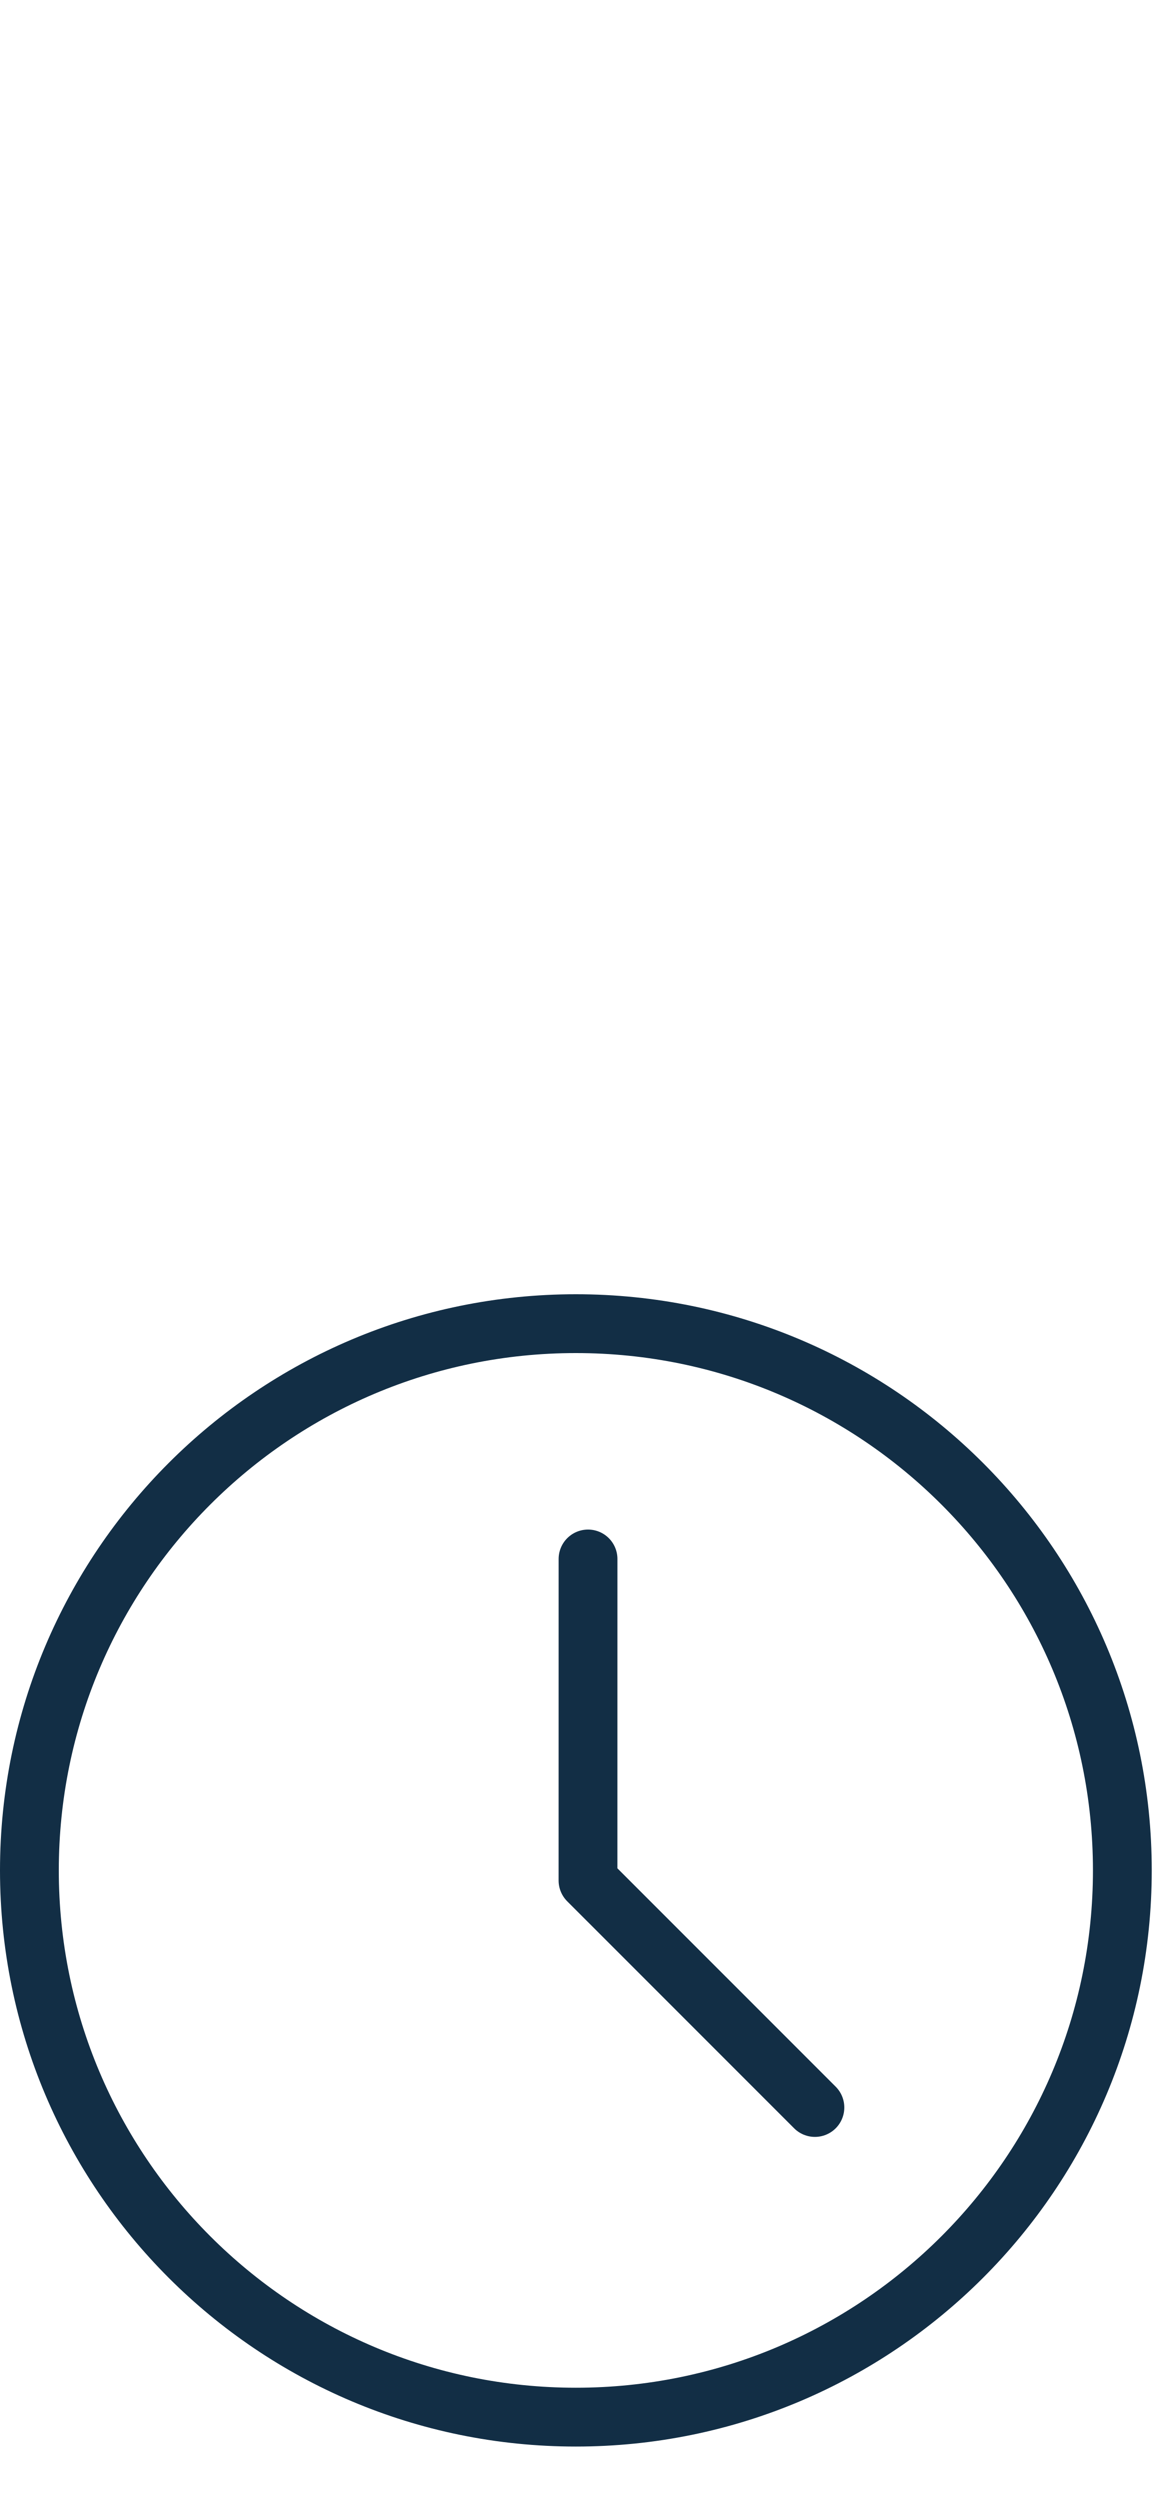 <svg width="40" height="85" viewBox="0 0 40 85" fill="none" xmlns="http://www.w3.org/2000/svg">
<path d="M19.587 82.175C29.853 82.175 38.175 73.853 38.175 63.587C38.175 53.322 29.853 45 19.587 45C9.322 45 1 53.322 1 63.587C1 73.853 9.322 82.175 19.587 82.175Z" stroke="#122E45" stroke-width="2" stroke-linejoin="round"/>
<path d="M20.001 53L20 63.931L27.718 71.648" stroke="#122E45" stroke-width="2" stroke-linecap="round" stroke-linejoin="round"/>
</svg>
